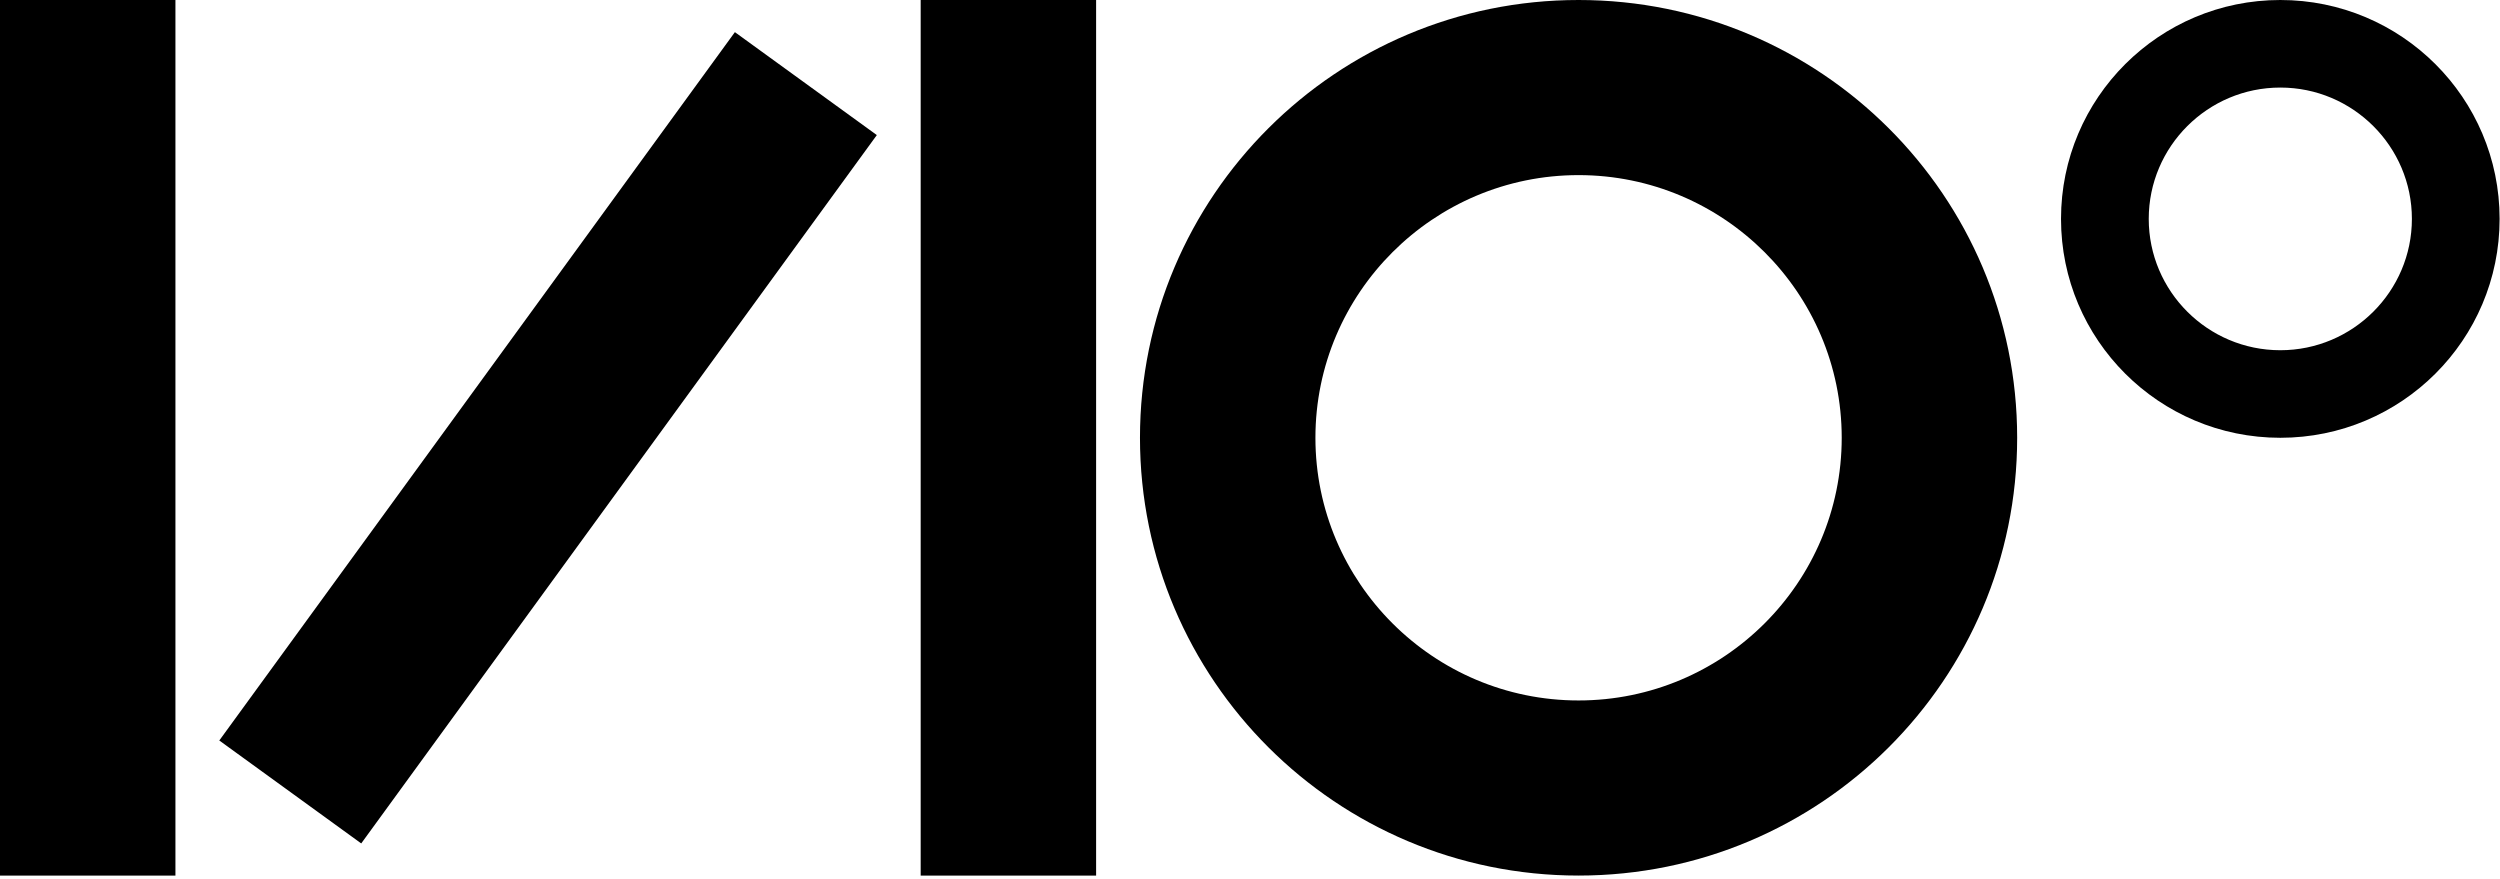 <svg width="202" height="71" viewBox="0 0 202 71" fill="none" xmlns="http://www.w3.org/2000/svg">
<g clip-path="url(#clip0_439_8306)">
<path d="M14.175 0H0V70.746H14.175V0Z" fill="black"/>
<path d="M88.566 0H74.391V70.746H88.566V0Z" fill="black"/>
<path d="M29.187 68.149L17.719 59.832L59.379 2.597L70.847 10.914L29.187 68.149Z" fill="black"/>
<path d="M127.548 0C107.977 0 92.11 15.837 92.11 35.373C92.11 54.909 107.977 70.746 127.548 70.746C147.12 70.746 162.987 54.909 162.987 35.373C162.987 15.837 147.12 0 127.548 0ZM127.548 56.597C115.824 56.597 106.286 47.076 106.286 35.373C106.286 23.67 115.824 14.149 127.548 14.149C139.273 14.149 148.811 23.67 148.811 35.373C148.811 47.076 139.273 56.597 127.548 56.597Z" fill="black"/>
<path d="M184.249 0C174.463 0 166.53 7.919 166.53 17.686C166.53 27.454 174.463 35.373 184.249 35.373C194.035 35.373 201.968 27.454 201.968 17.686C201.968 7.919 194.035 0 184.249 0ZM184.249 28.298C178.387 28.298 173.618 23.538 173.618 17.686C173.618 11.835 178.387 7.075 184.249 7.075C190.111 7.075 194.881 11.835 194.881 17.686C194.881 23.538 190.111 28.298 184.249 28.298Z" fill="black"/>
</g>
<defs>
<clipPath id="clip0_439_8306">
<rect width="201.968" height="70.746" fill="white"/>
</clipPath>
</defs>
</svg>
